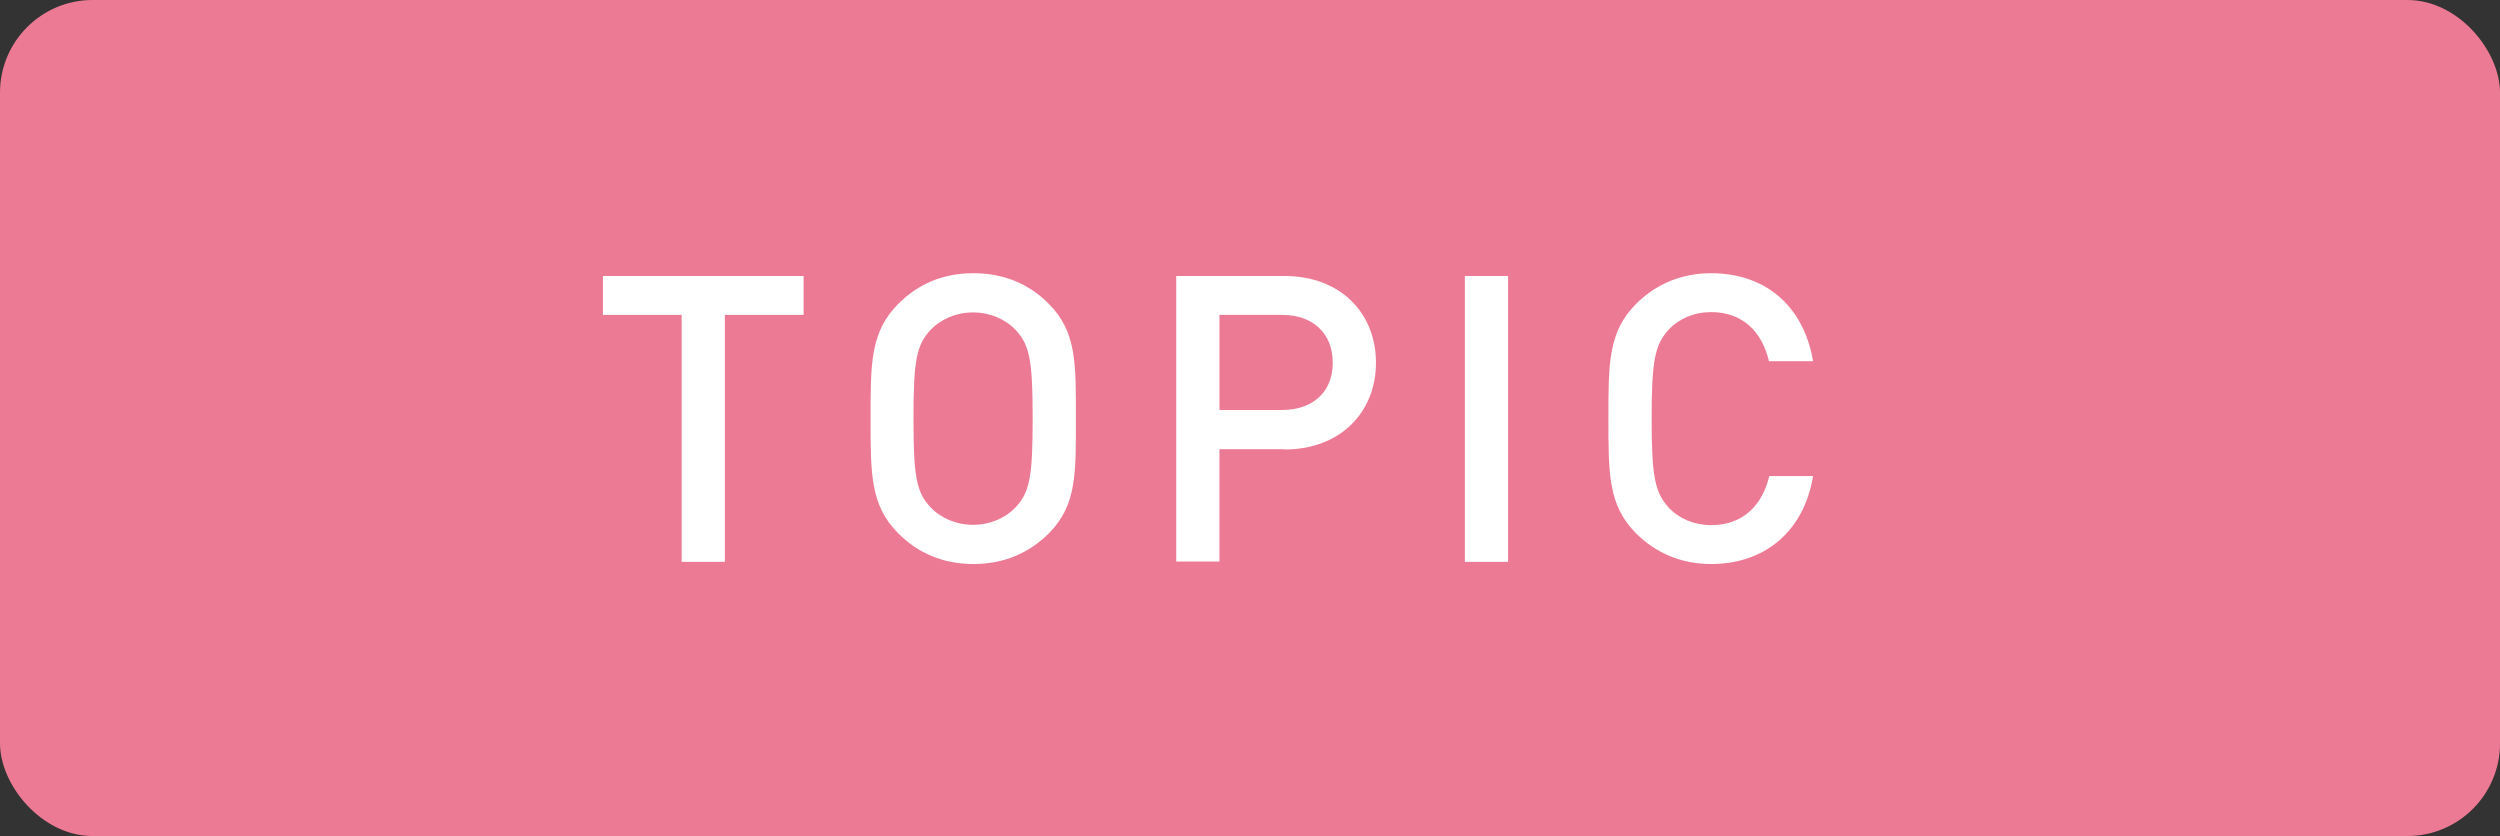 <?xml version="1.0" encoding="UTF-8"?><svg xmlns="http://www.w3.org/2000/svg" viewBox="0 0 80.98 27.08"><rect x="0" y="0" width="80.98" height="27.08" fill="#333333" stroke="none"/><defs><style>.d{fill:#fff;}.e{fill:#ed7a94;}</style></defs><g id="a"/><g id="b"><g id="c"><g><rect class="e" width="80.98" height="27.08" rx="3" ry="3"/><g><path class="d" d="M23.48,10.2v8h-1.4v-8h-2.55v-1.26h6.5v1.26h-2.55Z"/><path class="d" d="M33.97,17.28c-.64,.64-1.46,.99-2.44,.99s-1.79-.35-2.43-.99c-.91-.91-.9-1.94-.9-3.72s-.01-2.81,.9-3.72c.64-.64,1.44-.99,2.43-.99s1.81,.35,2.44,.99c.91,.91,.88,1.94,.88,3.72s.03,2.81-.88,3.72Zm-1.07-6.59c-.33-.35-.83-.57-1.38-.57s-1.05,.22-1.38,.57c-.46,.49-.55,1.01-.55,2.87s.09,2.38,.55,2.87c.33,.35,.83,.57,1.38,.57s1.05-.22,1.38-.57c.46-.49,.55-1.01,.55-2.87s-.09-2.38-.55-2.87Z"/><path class="d" d="M41.61,14.55h-2.11v3.64h-1.4V8.94h3.51c1.81,0,2.96,1.2,2.96,2.81s-1.16,2.81-2.96,2.81Zm-.08-4.35h-2.03v3.08h2.03c.97,0,1.64-.56,1.64-1.53s-.66-1.55-1.64-1.55Z"/><path class="d" d="M47.45,18.19V8.94h1.4v9.26h-1.4Z"/><path class="d" d="M55.43,18.27c-.96,0-1.79-.35-2.43-.99-.91-.91-.9-1.94-.9-3.72s-.01-2.81,.9-3.72c.64-.64,1.47-.99,2.43-.99,1.7,0,2.98,1,3.3,2.85h-1.43c-.22-.94-.84-1.59-1.87-1.59-.55,0-1.04,.21-1.37,.56-.46,.49-.56,1.03-.56,2.89s.1,2.39,.56,2.89c.33,.35,.82,.56,1.37,.56,1.03,0,1.66-.65,1.88-1.59h1.42c-.31,1.85-1.62,2.85-3.3,2.85Z"/></g></g></g></g></svg>